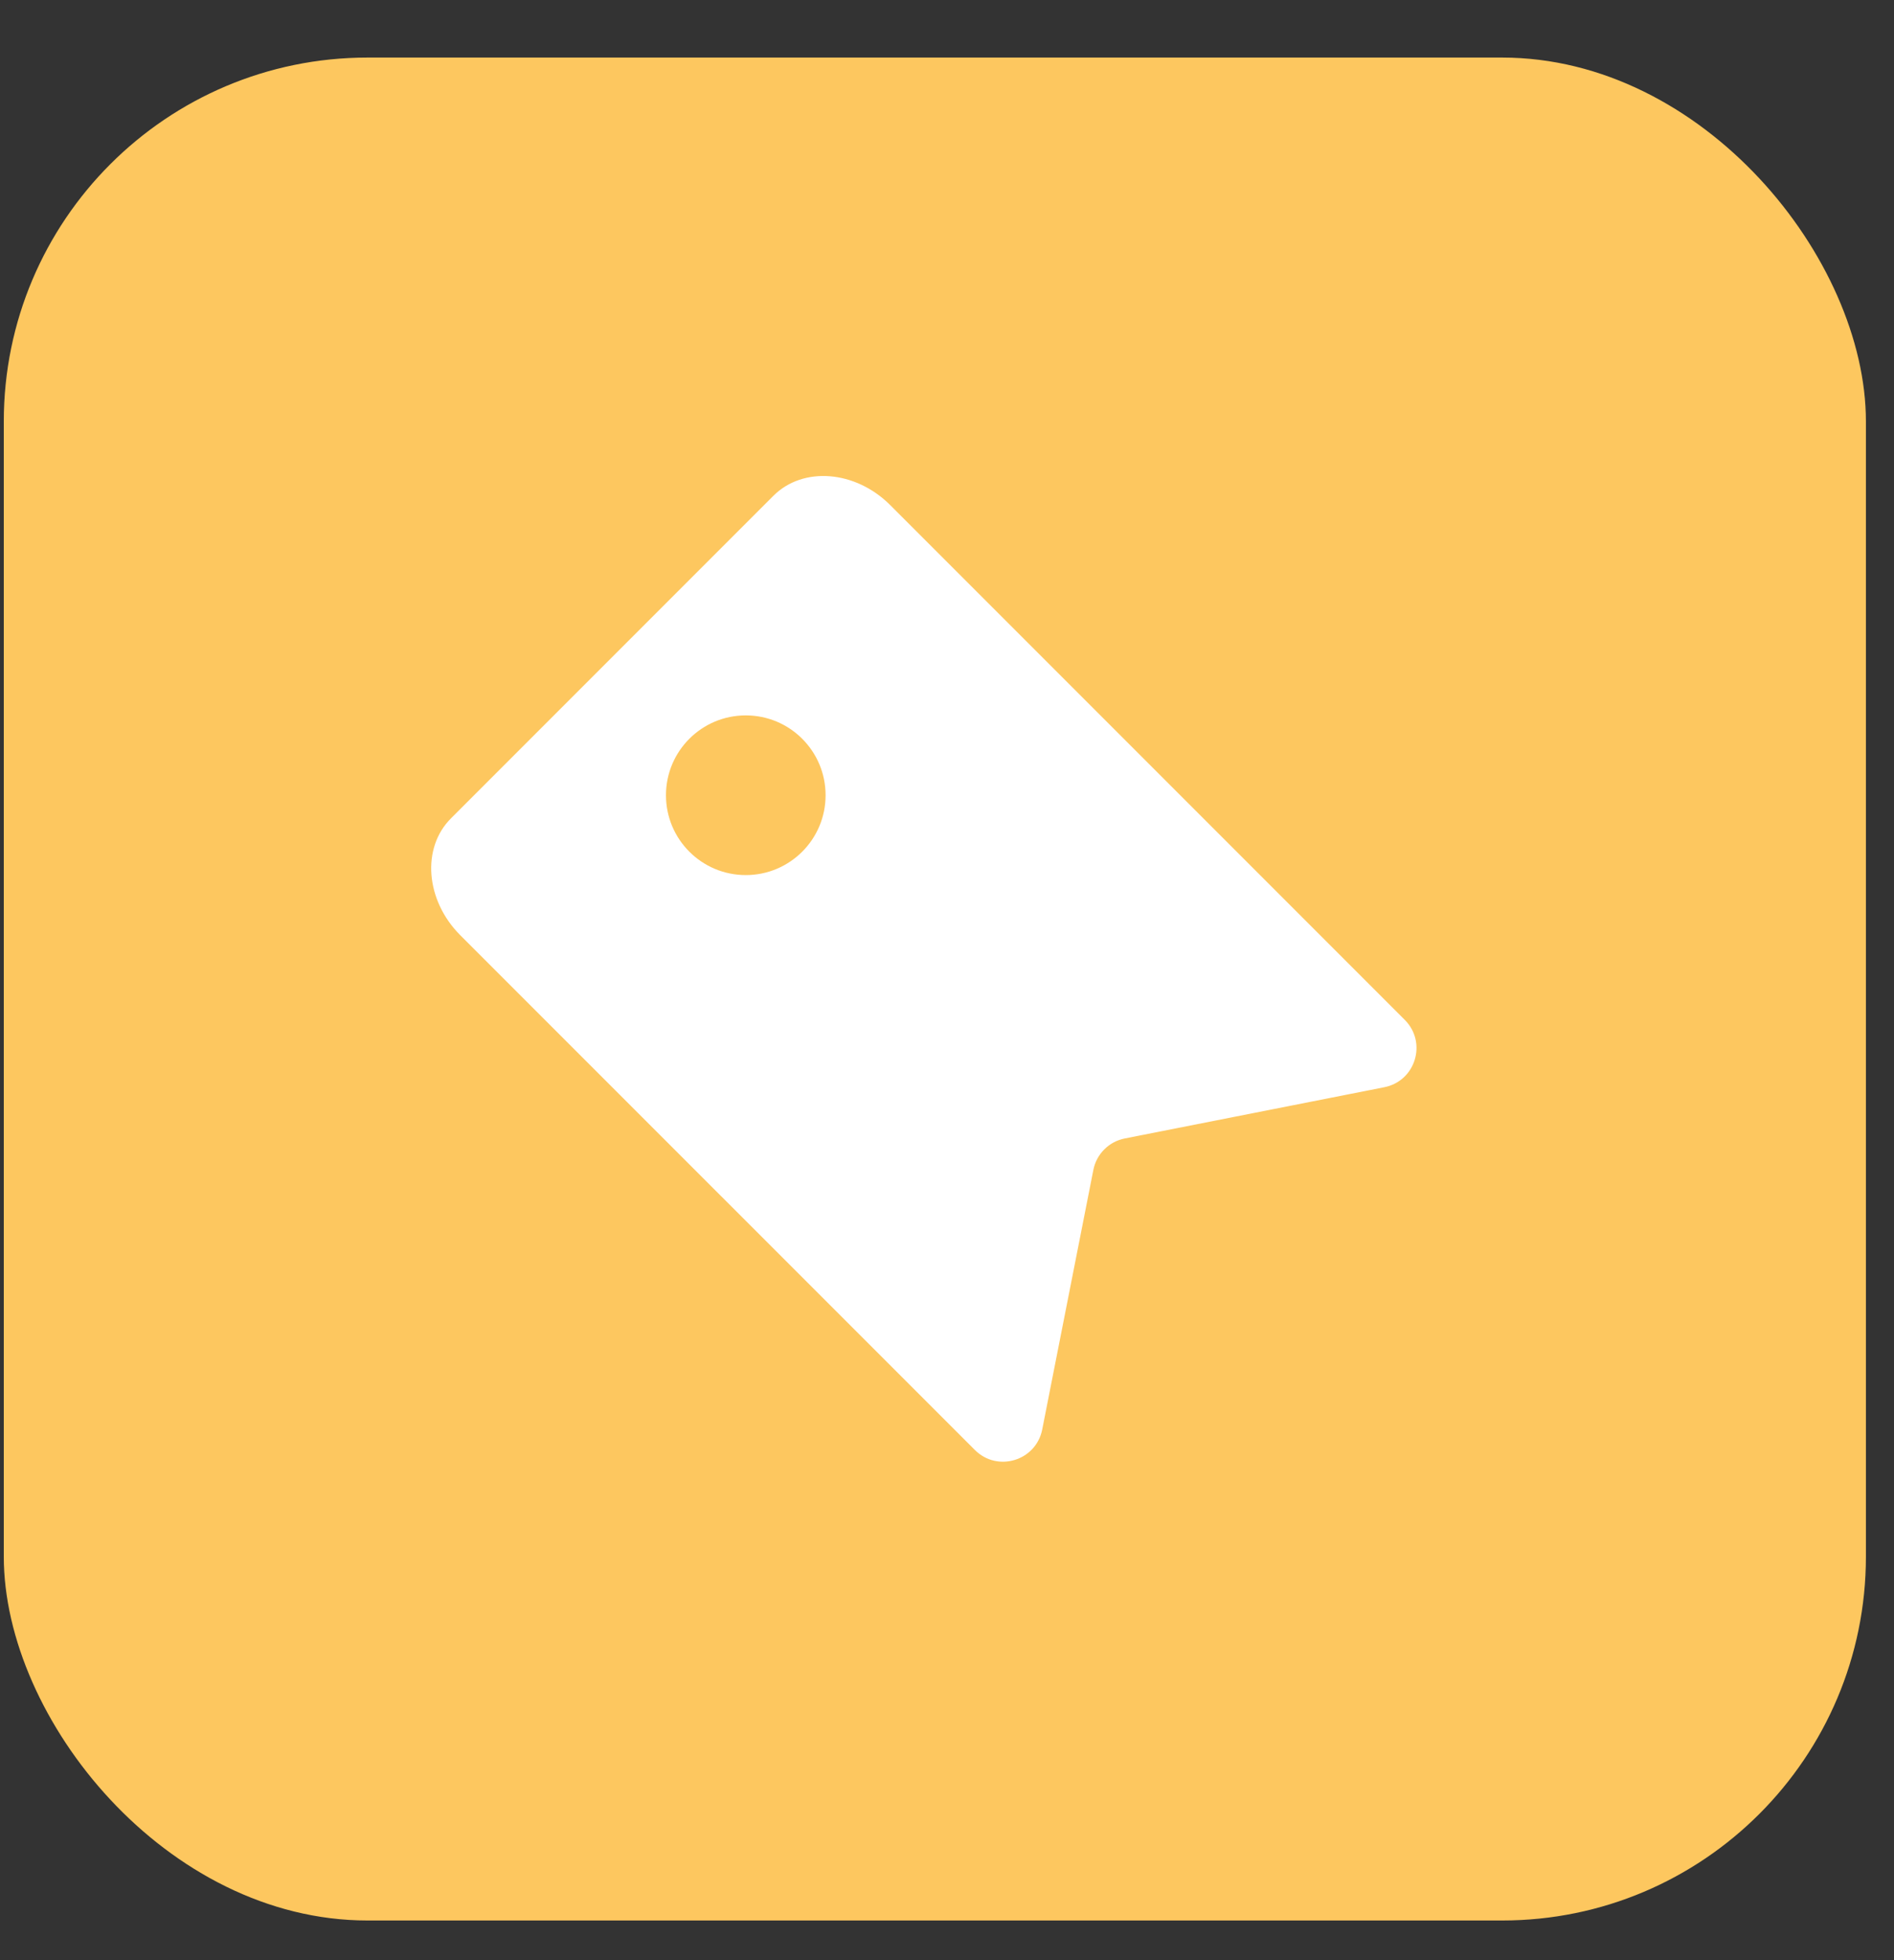 <svg width="29" height="30" viewBox="0 0 29 30" fill="none" xmlns="http://www.w3.org/2000/svg">
<rect x="0" y="0" width="29" height="30" fill="#333333" stroke="none"/>
<rect x="0.058" y="0.881" width="28.512" height="28.512" rx="5.57" fill="#FDC75F"/>
<path fill-rule="evenodd" clip-rule="evenodd" d="M6.905 12.525L11.842 7.588C12.296 7.134 13.098 7.198 13.63 7.73L21.509 15.609C21.855 15.955 21.675 16.546 21.195 16.64L17.222 17.424C16.979 17.472 16.789 17.662 16.741 17.905L15.958 21.878C15.863 22.358 15.272 22.537 14.927 22.192L7.047 14.313C6.515 13.78 6.451 12.978 6.905 12.525Z" fill="white"/>
<circle cx="11.419" cy="12.171" r="1.222" fill="#FDC75F"/>
</svg>
